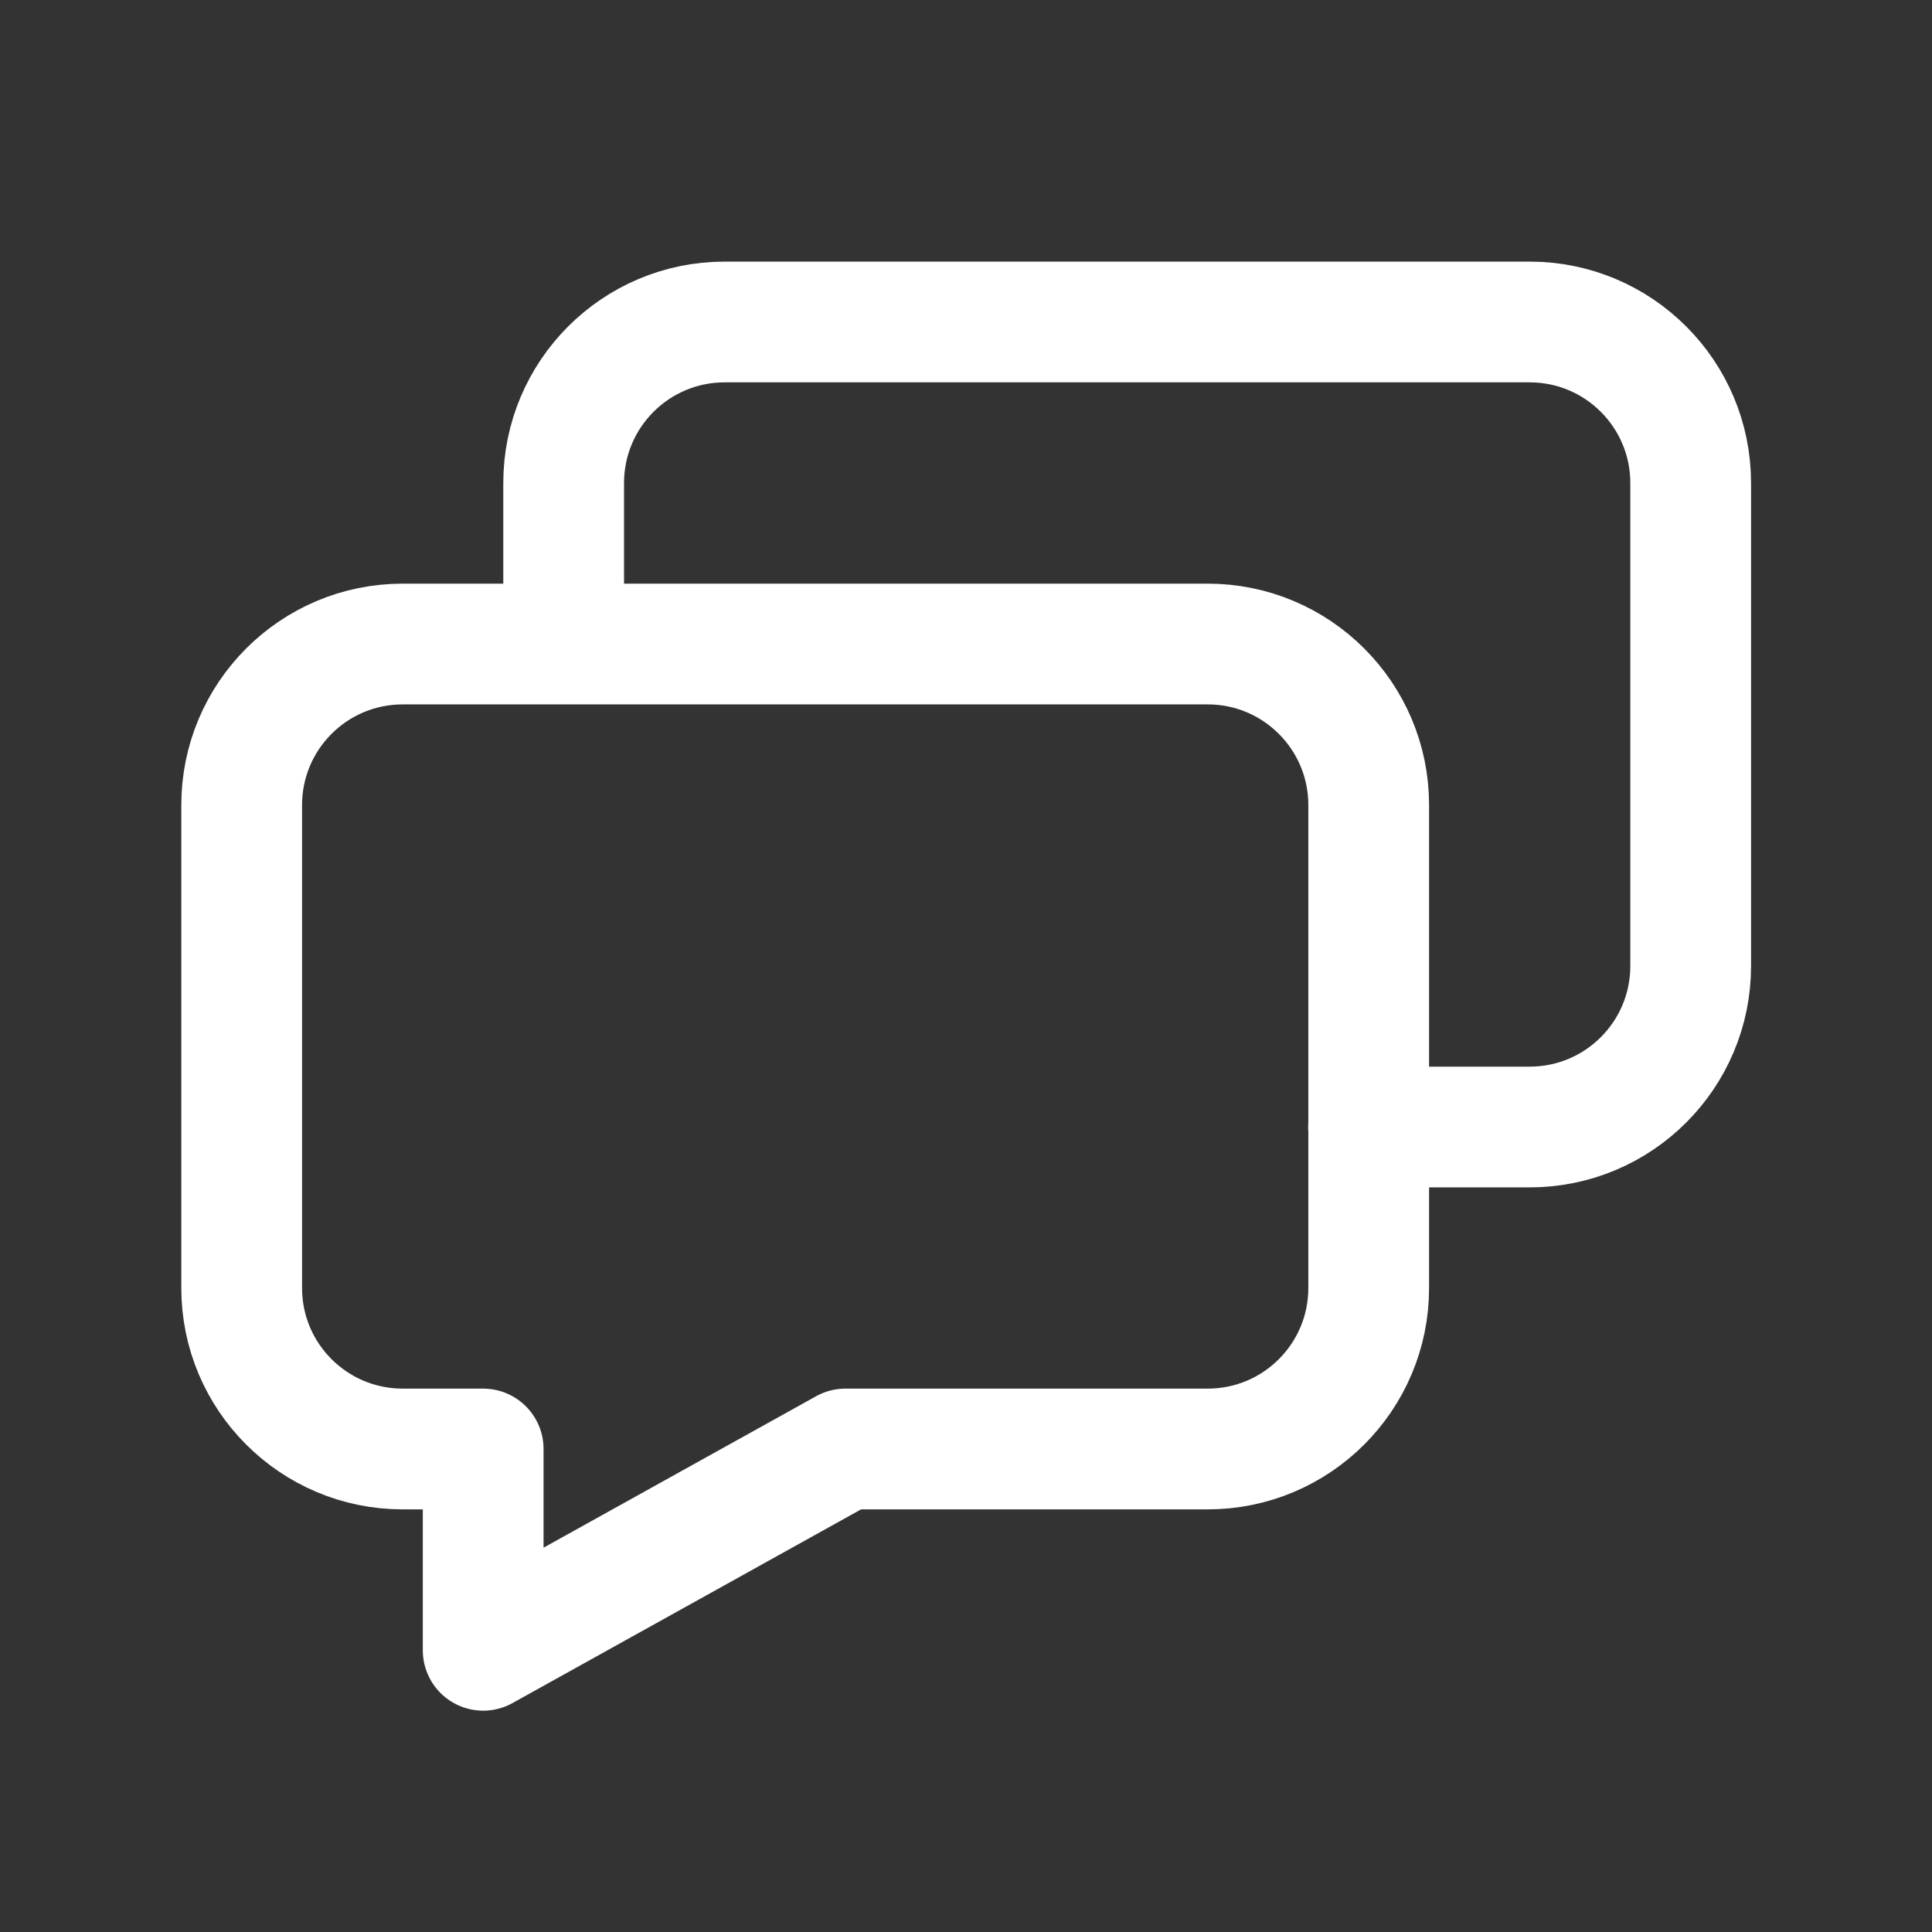 <svg width="32" height="32" viewBox="0 0 32 32" fill="none" xmlns="http://www.w3.org/2000/svg">
<rect x="0" y="0" width="32" height="32" fill="#333333" stroke="none"/>
<g clip-path="url(#clip0_7070_13537)">
<path d="M22.667 18.667H25.336C26.809 18.667 28.003 17.473 28.003 16V8C28.003 6.527 26.809 5.333 25.336 5.333H12.003C10.53 5.333 9.336 6.527 9.336 8V10.667M20.003 10.667H6.67C5.197 10.667 4.003 11.861 4.003 13.334V21.334C4.003 22.806 5.197 24 6.67 24H8.003V27.334L14.003 24H20.003C21.476 24 22.67 22.806 22.67 21.334V13.334C22.67 11.861 21.476 10.667 20.003 10.667Z" stroke="white" stroke-width="2" stroke-linecap="round" stroke-linejoin="round"/>
</g>
<defs>
<clipPath id="clip0_7070_13537">
<rect width="32" height="32" fill="white"/>
</clipPath>
</defs>
</svg>
